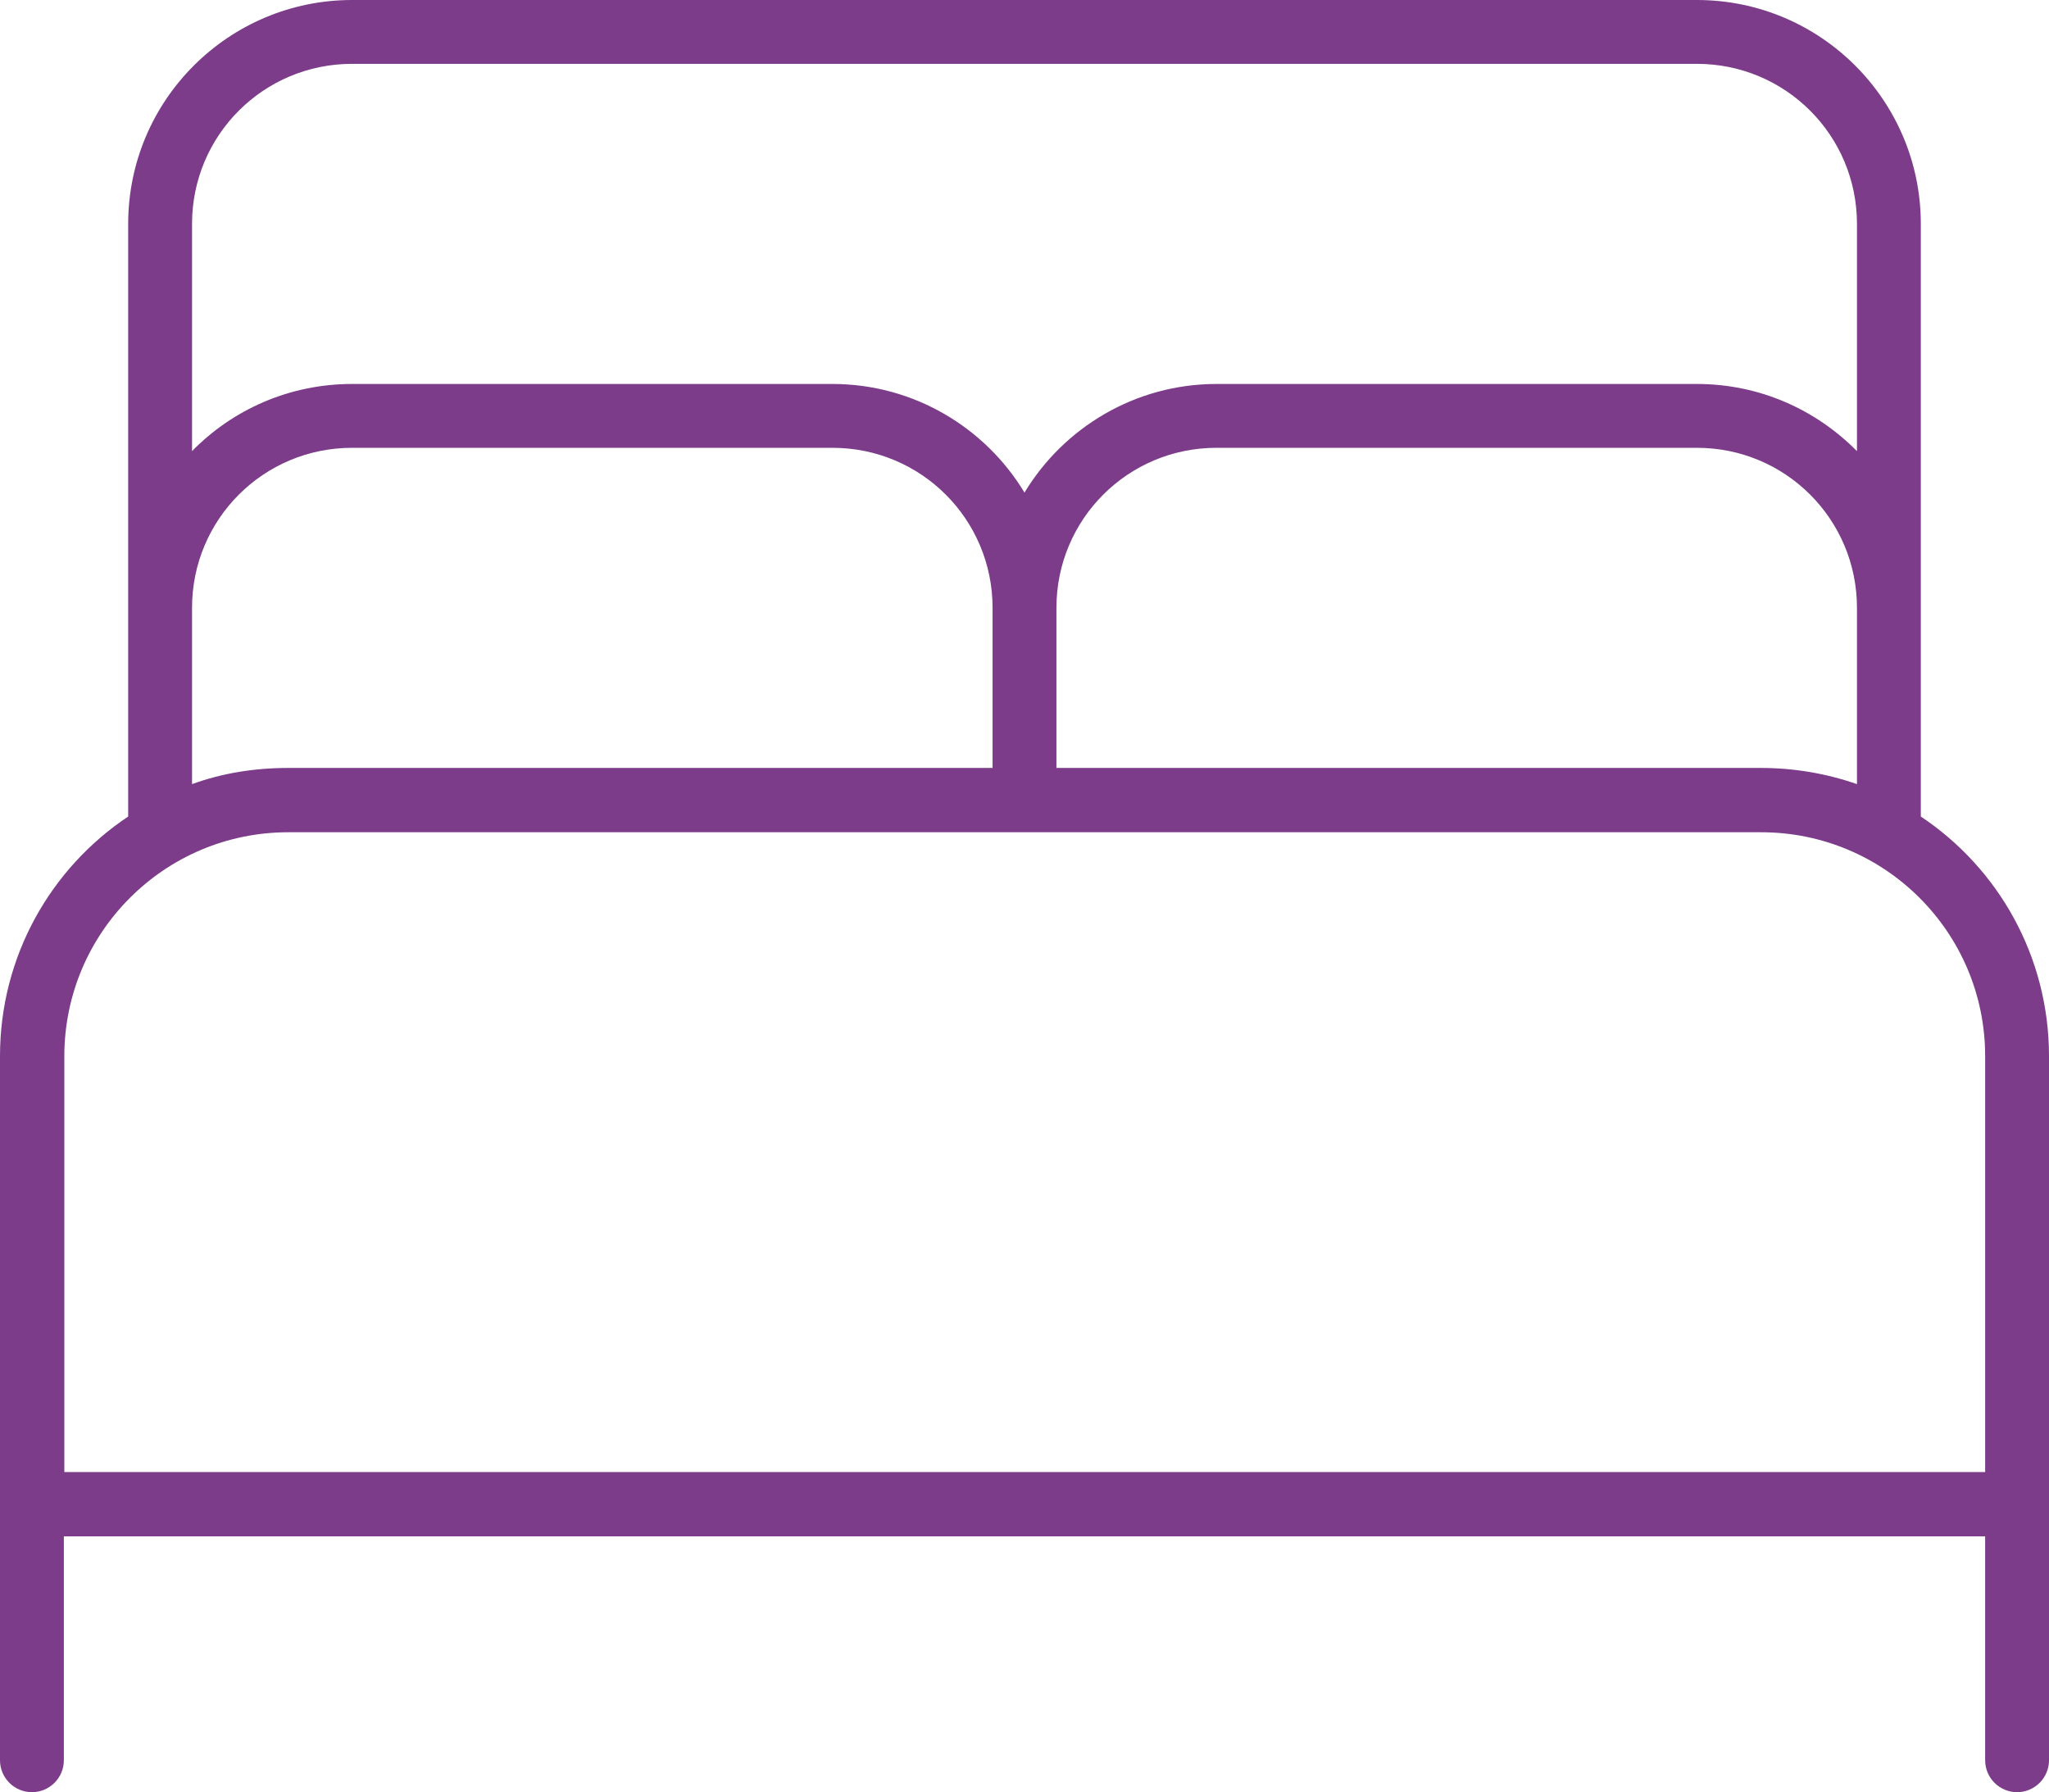 <?xml version="1.0" encoding="UTF-8"?>
<svg xmlns="http://www.w3.org/2000/svg" id="Layer_1" data-name="Layer 1" viewBox="0 0 43 37.62">
  <defs>
    <style>
      .cls-1 {
        fill: #7c3c8a;
      }
    </style>
  </defs>
  <path class="cls-1" d="M2.69,4.7C2.69,2.1,4.8,0,7.39,0h28.22c2.6,0,4.7,2.11,4.7,4.7v12.44c1.62,1.08,2.69,2.93,2.69,5.03v14.78c0,.37-.3.67-.67.67s-.67-.3-.67-.67v-4.7H1.34v4.7c0,.37-.3.67-.67.67s-.67-.3-.67-.67v-14.78c0-2.1,1.07-3.95,2.69-5.03V4.7ZM4.03,9.47c.85-.87,2.04-1.41,3.36-1.41h10.08c1.71,0,3.21.92,4.03,2.28.82-1.36,2.32-2.28,4.03-2.28h10.08c1.32,0,2.5.54,3.36,1.41v-4.77c0-1.86-1.5-3.36-3.36-3.36H7.39c-1.86,0-3.36,1.5-3.36,3.36v4.77ZM4.03,12.76v3.7c.63-.23,1.31-.34,2.02-.34h14.78v-3.36c0-1.86-1.5-3.36-3.36-3.36H7.39c-1.86,0-3.36,1.5-3.36,3.36ZM22.17,12.76v3.36h14.78c.71,0,1.39.12,2.02.34v-3.7c0-1.86-1.5-3.36-3.36-3.36h-10.08c-1.86,0-3.36,1.5-3.36,3.36ZM6.05,17.47c-2.6,0-4.7,2.11-4.7,4.7v8.73h40.31v-8.73c0-2.6-2.11-4.7-4.7-4.7H6.05Z"></path>
</svg>
